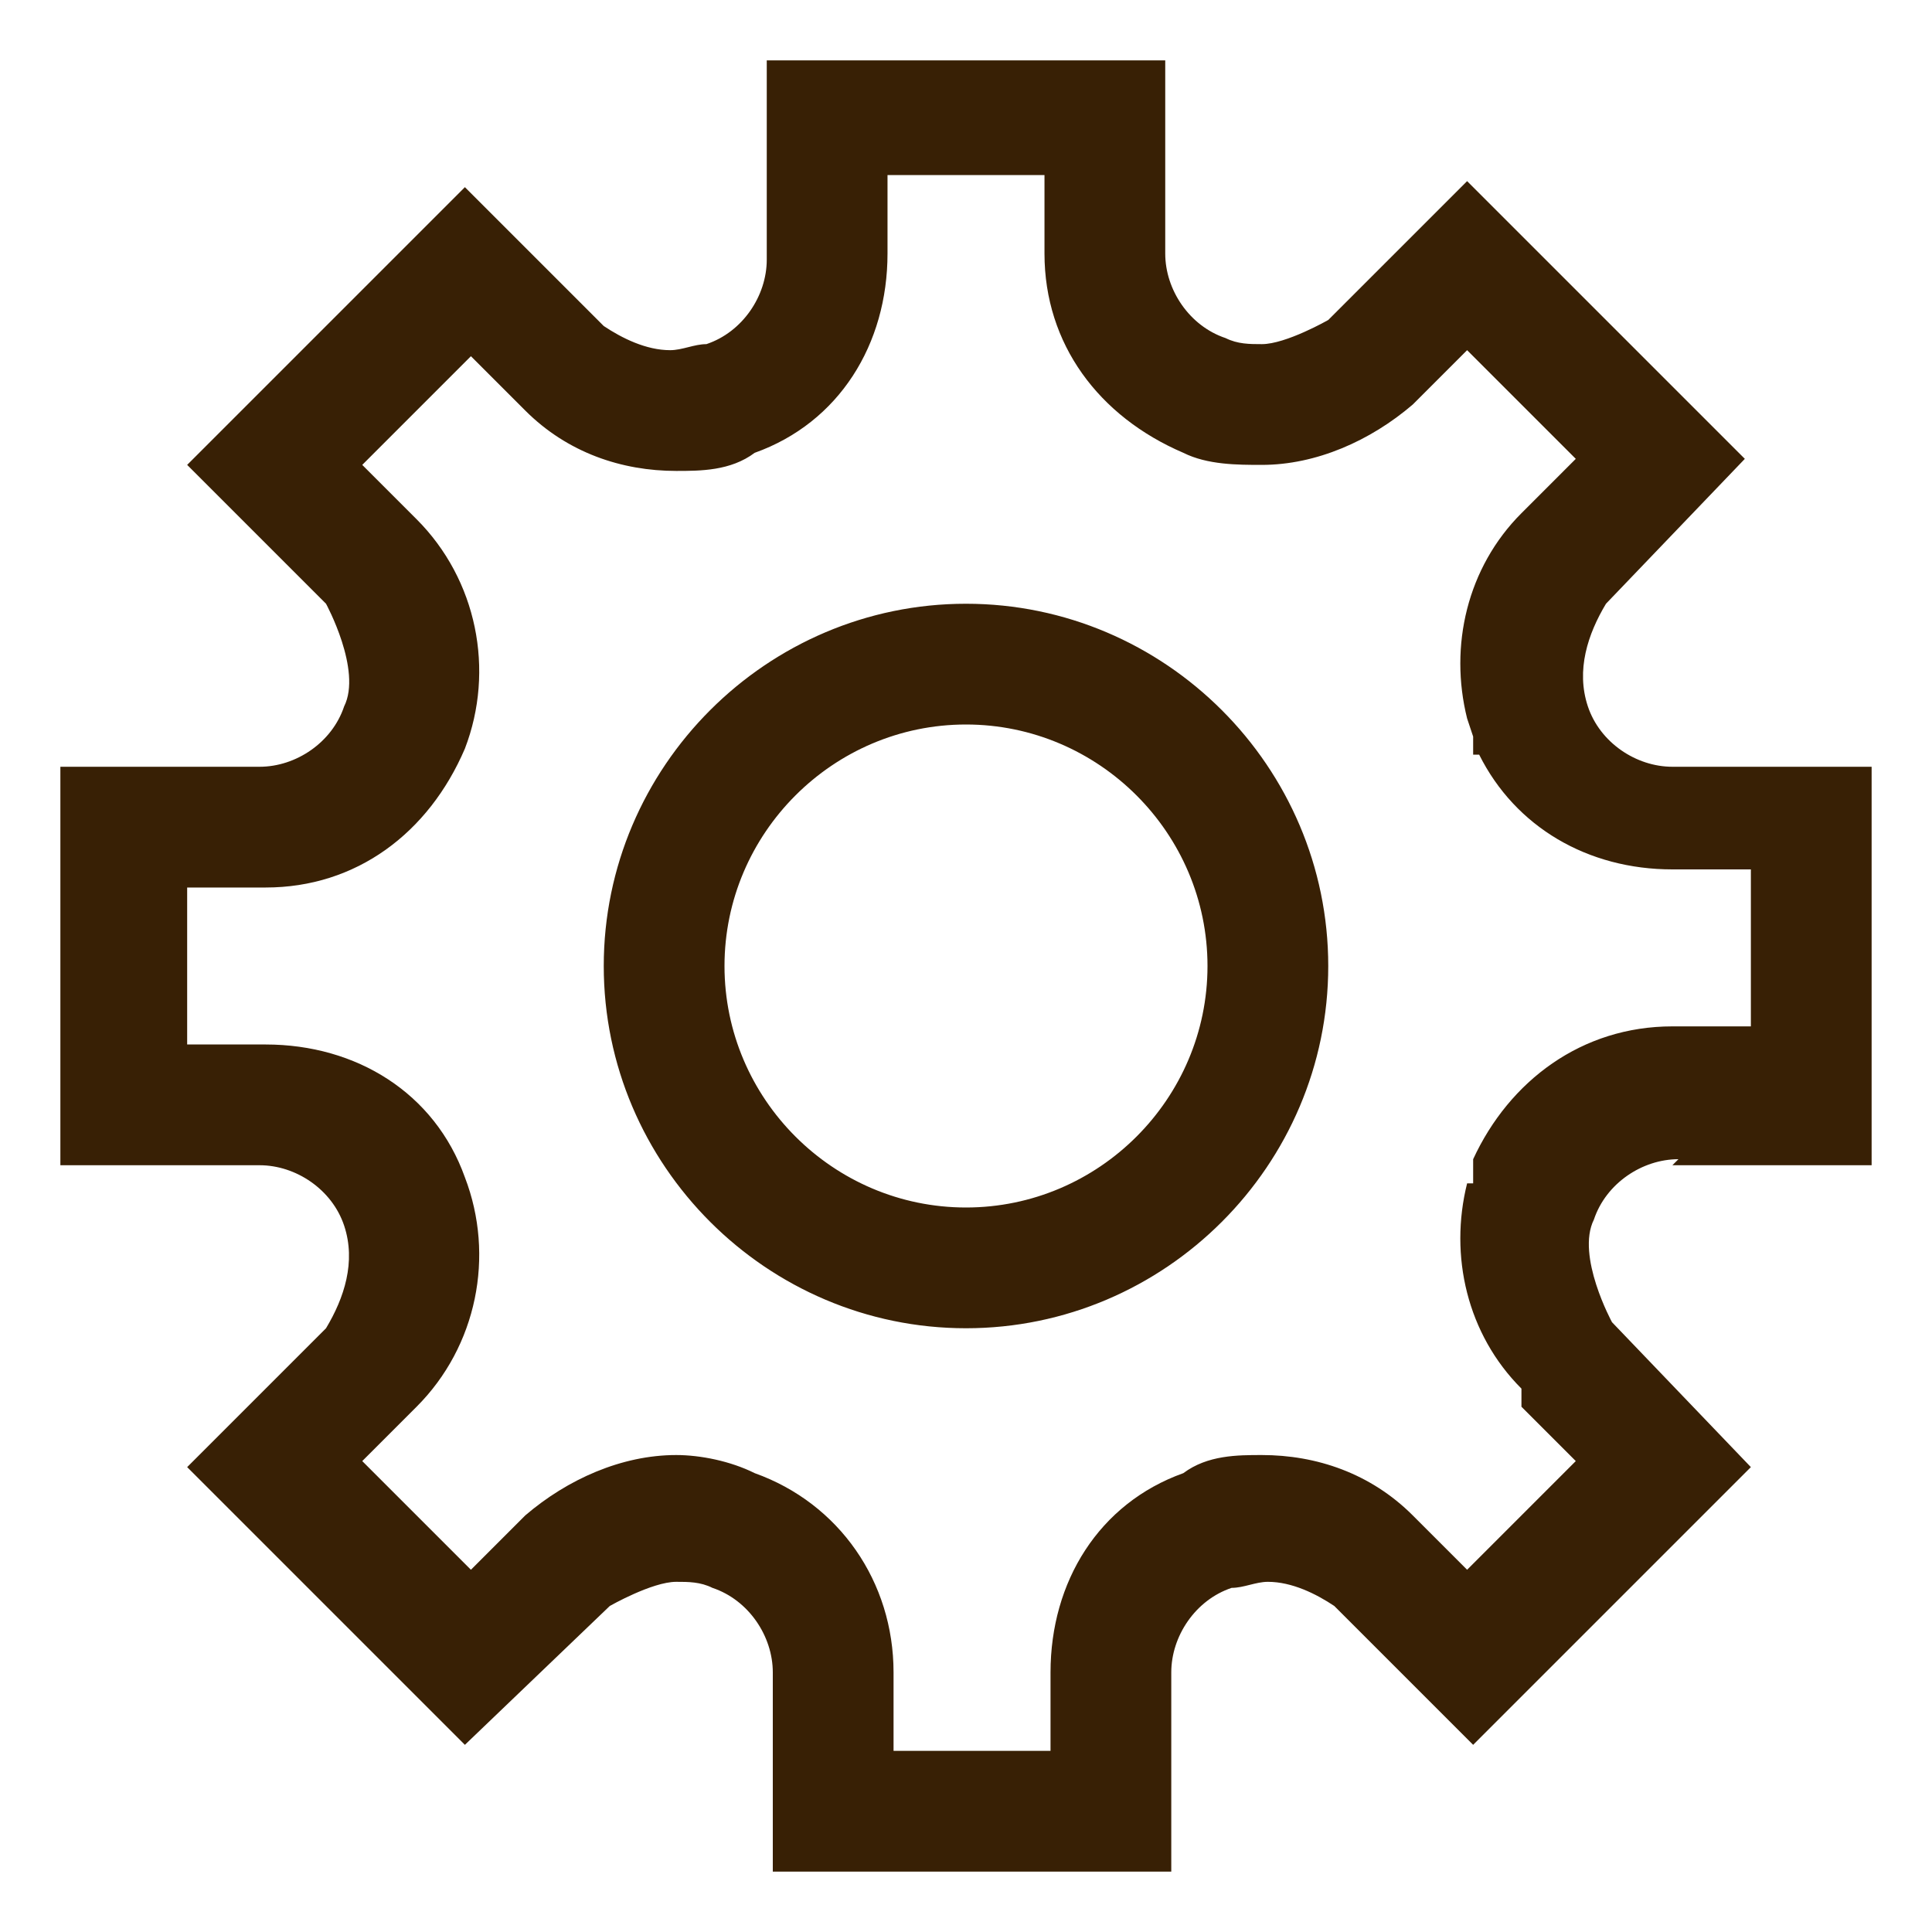 <?xml version="1.0" encoding="UTF-8"?>
<svg id="Text" xmlns="http://www.w3.org/2000/svg" viewBox="0 0 3.2 3.2">
  <defs>
    <style>
      .cls-1 {
        fill: #382005;
      }
    </style>
  </defs>
  <path class="cls-1" d="M2.77,1.93h.33v-.66h-.33c-.06,0-.12-.04-.14-.1,0,0,0,0,0,0-.02-.06,0-.12.03-.17l.23-.24-.46-.46-.23.23s-.07.04-.11.04c-.02,0-.04,0-.06-.01,0,0,0,0,0,0-.06-.02-.1-.08-.1-.14V.1h-.66v.33c0,.06-.04.12-.1.14,0,0,0,0,0,0-.02,0-.04.01-.06.01-.04,0-.08-.02-.11-.04l-.23-.23-.46.46.23.23s.06.11.03.17c0,0,0,0,0,0-.02.06-.08.1-.14.1H.1v.66h.33c.06,0,.12.04.14.1,0,0,0,0,0,0,.02.06,0,.12-.03.17l-.23.23.46.46.24-.23s.07-.04.11-.04c.02,0,.04,0,.06.01,0,0,0,0,0,0,.06.02.1.08.1.14v.33h.66v-.33c0-.06.04-.12.1-.14,0,0,0,0,0,0,.02,0,.04-.01.06-.01.04,0,.08.02.11.04l.23.23.46-.46-.23-.24s-.06-.11-.03-.17c0,0,0,0,0,0,.02-.06.08-.1.14-.1ZM2.52,2.33l.09.09-.18.18-.09-.09c-.07-.07-.16-.1-.25-.1-.04,0-.09,0-.13.03-.14.05-.22.18-.22.33v.13h-.26v-.13c0-.15-.09-.28-.23-.33-.04-.02-.09-.03-.13-.03-.09,0-.18.04-.25.1l-.09.09-.18-.18.09-.09c.1-.1.13-.25.08-.38-.05-.14-.18-.22-.33-.22h-.13v-.26h.13c.15,0,.27-.09.33-.23.05-.13.02-.28-.08-.38l-.09-.09.18-.18.09.09c.07.07.16.1.25.1.04,0,.09,0,.13-.03.14-.05.22-.18.22-.33v-.13h.26v.13c0,.15.09.27.23.33.04.02.09.02.13.02.09,0,.18-.04.25-.1l.09-.09.18.18-.09.09c-.09.09-.12.22-.09.34h0s.01.03.01.03c0,0,0,0,0,0v.03s.01,0,.01,0c.06.12.18.19.32.19h.13v.26h-.13c-.15,0-.27.09-.33.22h0s0,0,0,.01v.03s-.01,0-.01,0c-.03.12,0,.25.09.34ZM1.6,1c-.33,0-.6.27-.6.6s.27.6.6.6.6-.27.6-.6-.27-.6-.6-.6ZM1.6,2c-.22,0-.4-.18-.4-.4s.18-.4.4-.4.4.18.4.4-.18.4-.4.4Z"/>
</svg>